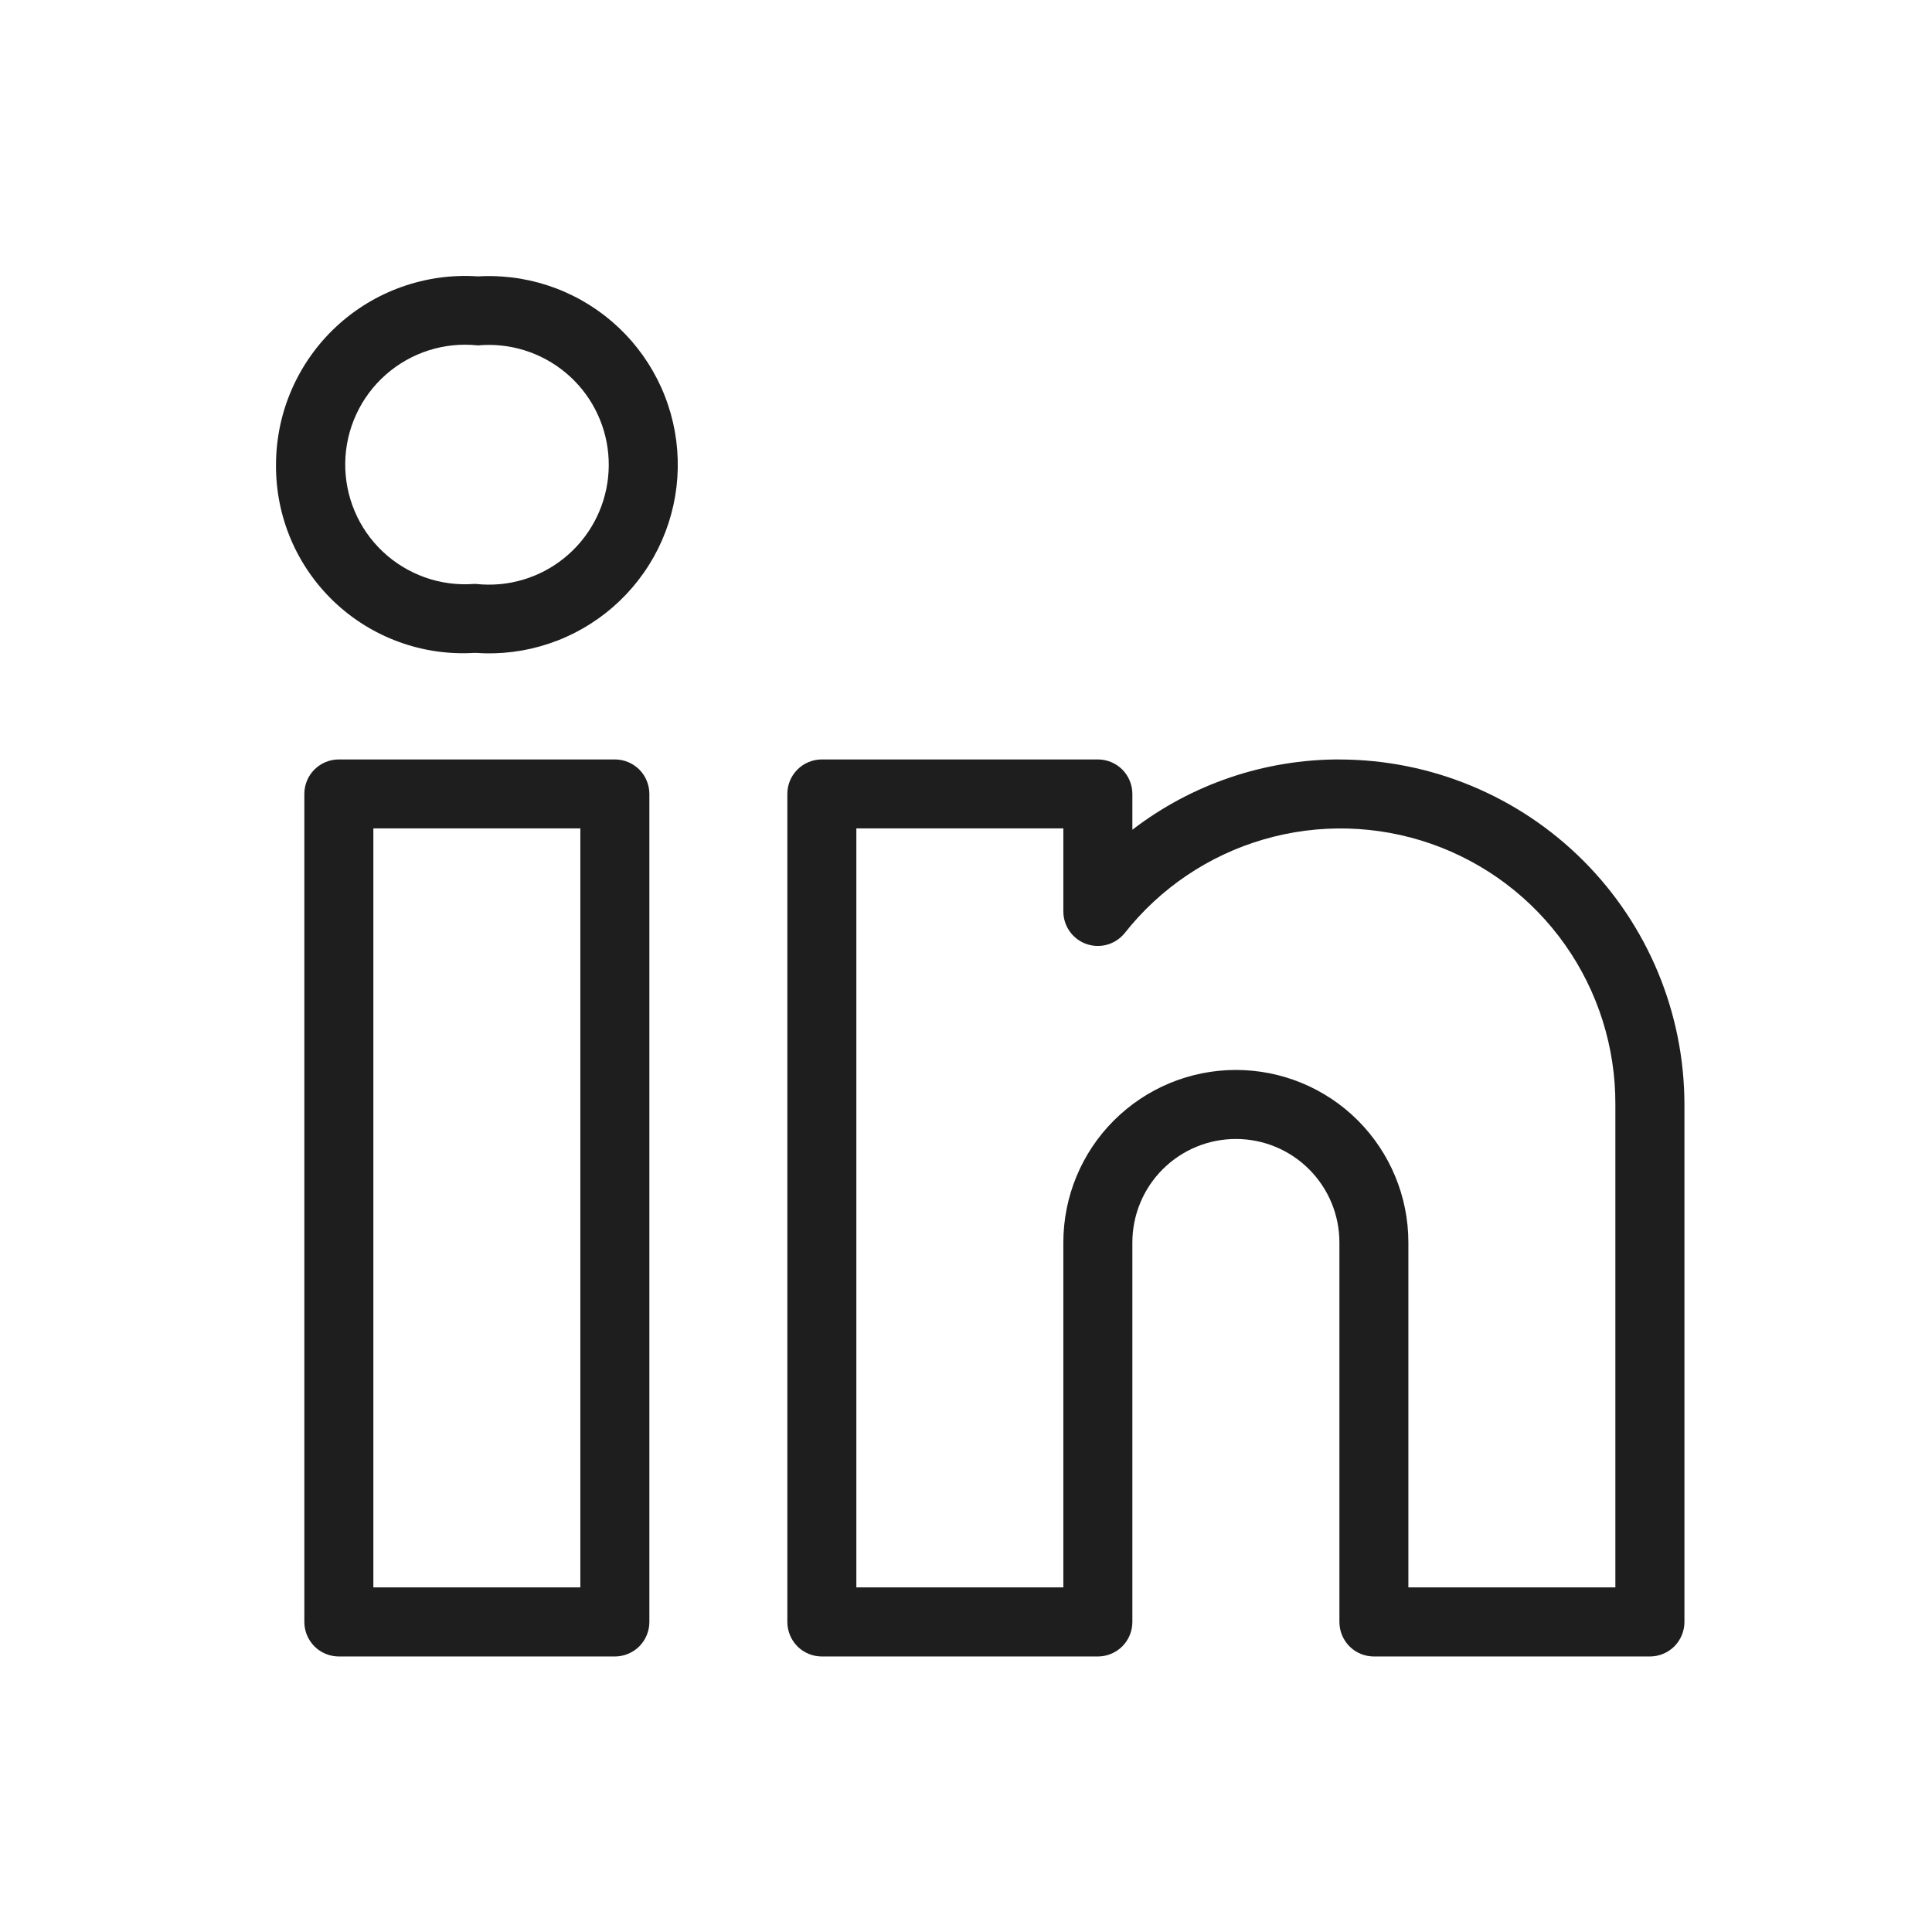<svg fill="none" height="36" viewBox="0 0 36 36" width="36" xmlns="http://www.w3.org/2000/svg"><path d="m11.457 14.151h-5.143c-.171 0-.334.068-.455.188-.121.121-.188.284-.188.455v15.429c0 .171.068.334.188.455.121.12.284.188.455.188h5.143c.171 0 .334-.068.455-.188.12-.121.188-.284.188-.455v-15.429c0-.171-.068-.334-.188-.455-.121-.12-.284-.188-.455-.188zm-.643 15.428h-3.857v-14.143h3.857zm14.143-15.428c-1.395 0-2.751.46-3.857 1.31v-.667c0-.171-.068-.334-.188-.455-.121-.12-.284-.188-.455-.188h-5.143c-.171 0-.334.068-.455.188-.121.121-.188.284-.188.455v15.429c0 .171.068.334.188.455.12.12.284.188.455.188h5.143c.171 0 .334-.068.455-.188.12-.121.188-.284.188-.455v-7.071c0-.511.203-1.002.565-1.364.362-.362.852-.565 1.364-.565s1.002.203 1.364.565c.362.362.565.852.565 1.364v7.071c0 .171.068.334.188.455.12.12.284.188.455.188h5.143c.171 0 .334-.068.455-.188.12-.121.188-.284.188-.455v-9.643c-.002-1.704-.68-3.338-1.885-4.543-1.205-1.205-2.839-1.883-4.543-1.885zm5.143 15.428h-3.857v-6.428c0-.853-.339-1.67-.941-2.273-.603-.603-1.42-.941-2.273-.941s-1.67.339-2.273.941-.942 1.42-.942 2.273v6.428h-3.857v-14.143h3.857v1.547c0 .133.041.263.118.372.077.109.186.191.311.235.126.044.262.048.39.012.128-.037.241-.112.325-.216.66-.837 1.565-1.447 2.589-1.745 1.024-.298 2.114-.269 3.121.082 1.006.352 1.878 1.008 2.493 1.879.615.871.943 1.911.939 2.977zm-20.741-24.426c-.151-.011-.303-.012-.454-.003-.481-.033-.964.034-1.418.195-.454.161-.871.414-1.224.743-.353.329-.634.727-.827 1.169-.193.442-.292.919-.293 1.401-.004.477.09.95.276 1.39.186.439.461.836.807 1.165.346.329.756.583 1.204.747s.925.234 1.402.206h.036c.461.032.923-.026 1.361-.173.438-.146.843-.378 1.191-.68.348-.303.634-.671.84-1.084.206-.413.329-.863.361-1.323.032-.461-.026-.923-.173-1.361-.146-.438-.378-.842-.68-1.191-.303-.348-.671-.634-1.085-.84-.413-.206-.863-.329-1.323-.361zm-.045 5.732c-.148.013-.298.012-.446-.004h-.036c-.309.023-.62-.018-.913-.122-.292-.104-.56-.267-.786-.48s-.405-.47-.525-.756c-.121-.286-.18-.594-.175-.904.005-.31.075-.616.205-.898.13-.282.317-.533.55-.739.233-.205.506-.36.801-.454.296-.094.608-.125.916-.092.59-.054 1.177.128 1.633.507.456.379.742.923.796 1.513.054.59-.128 1.177-.507 1.633-.379.456-.923.742-1.513.796z" fill="#1e1e1e"/></svg>